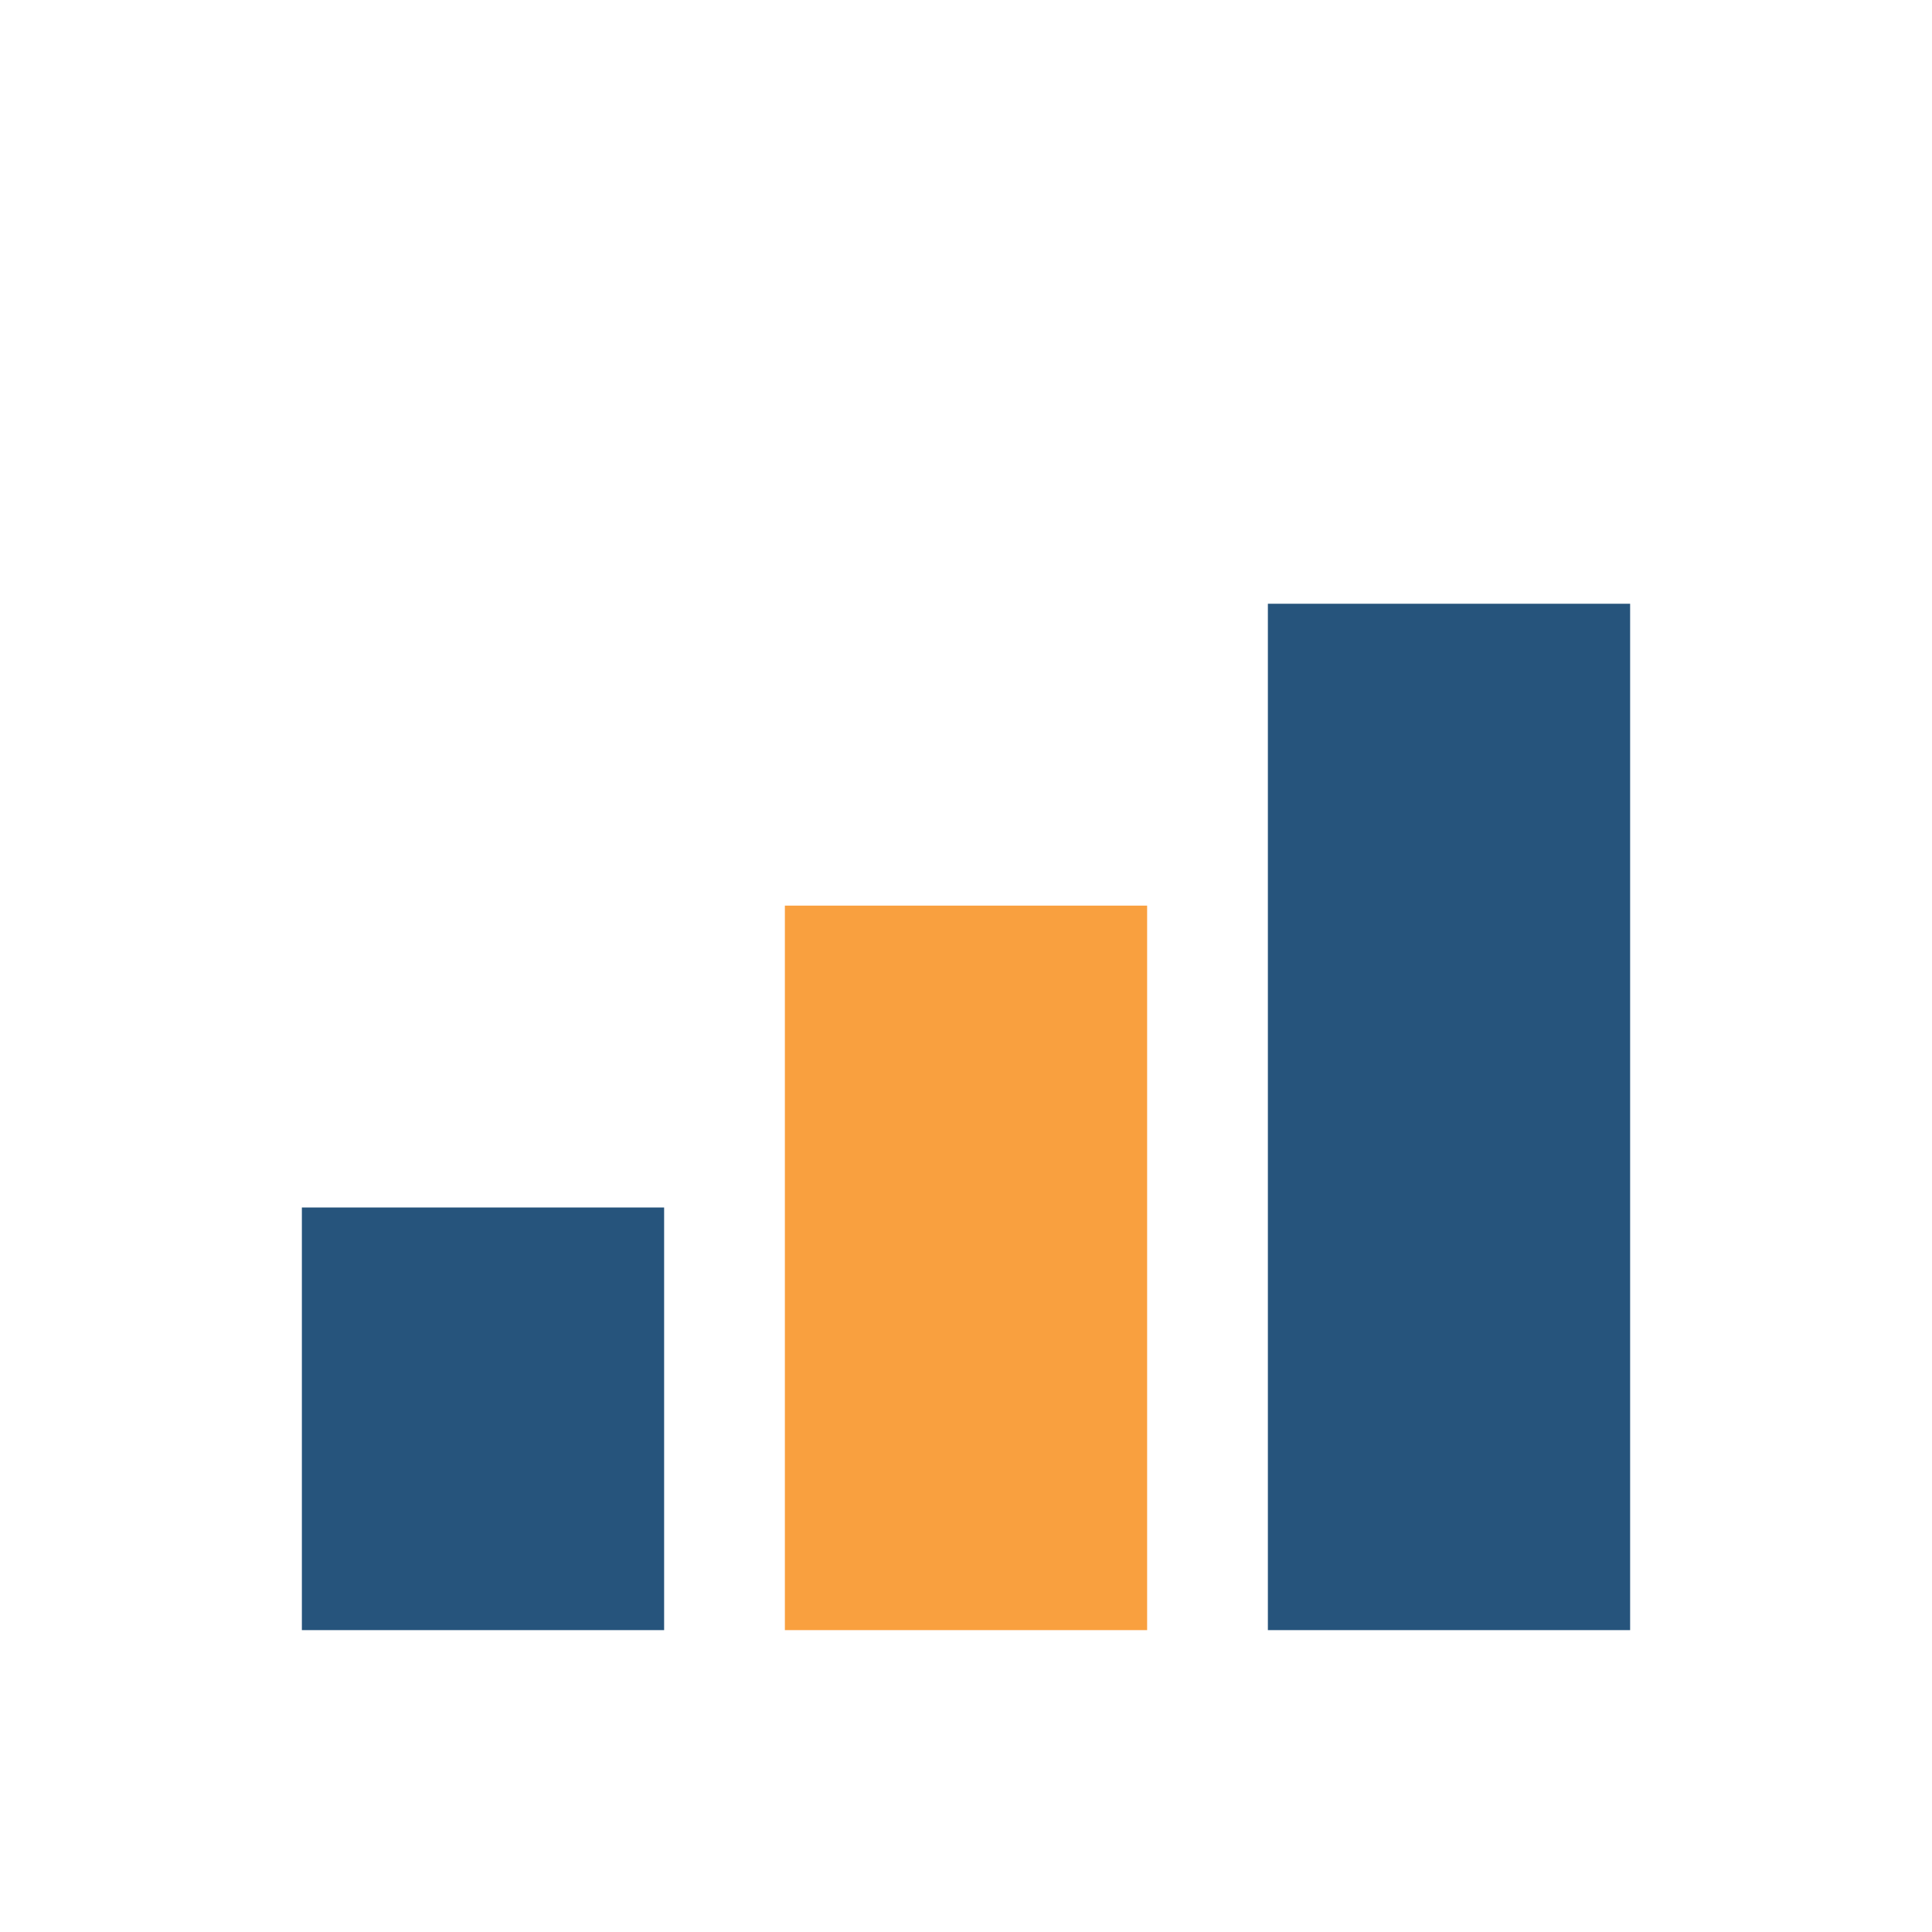 <?xml version="1.0" encoding="UTF-8"?>
<svg xmlns="http://www.w3.org/2000/svg" width="32" height="32" viewBox="0 0 32 32"><rect x="5" y="20" width="6" height="7" fill="#26547C"/><rect x="13" y="15" width="6" height="12" fill="#F9A03F"/><rect x="21" y="10" width="6" height="17" fill="#26547C"/></svg>